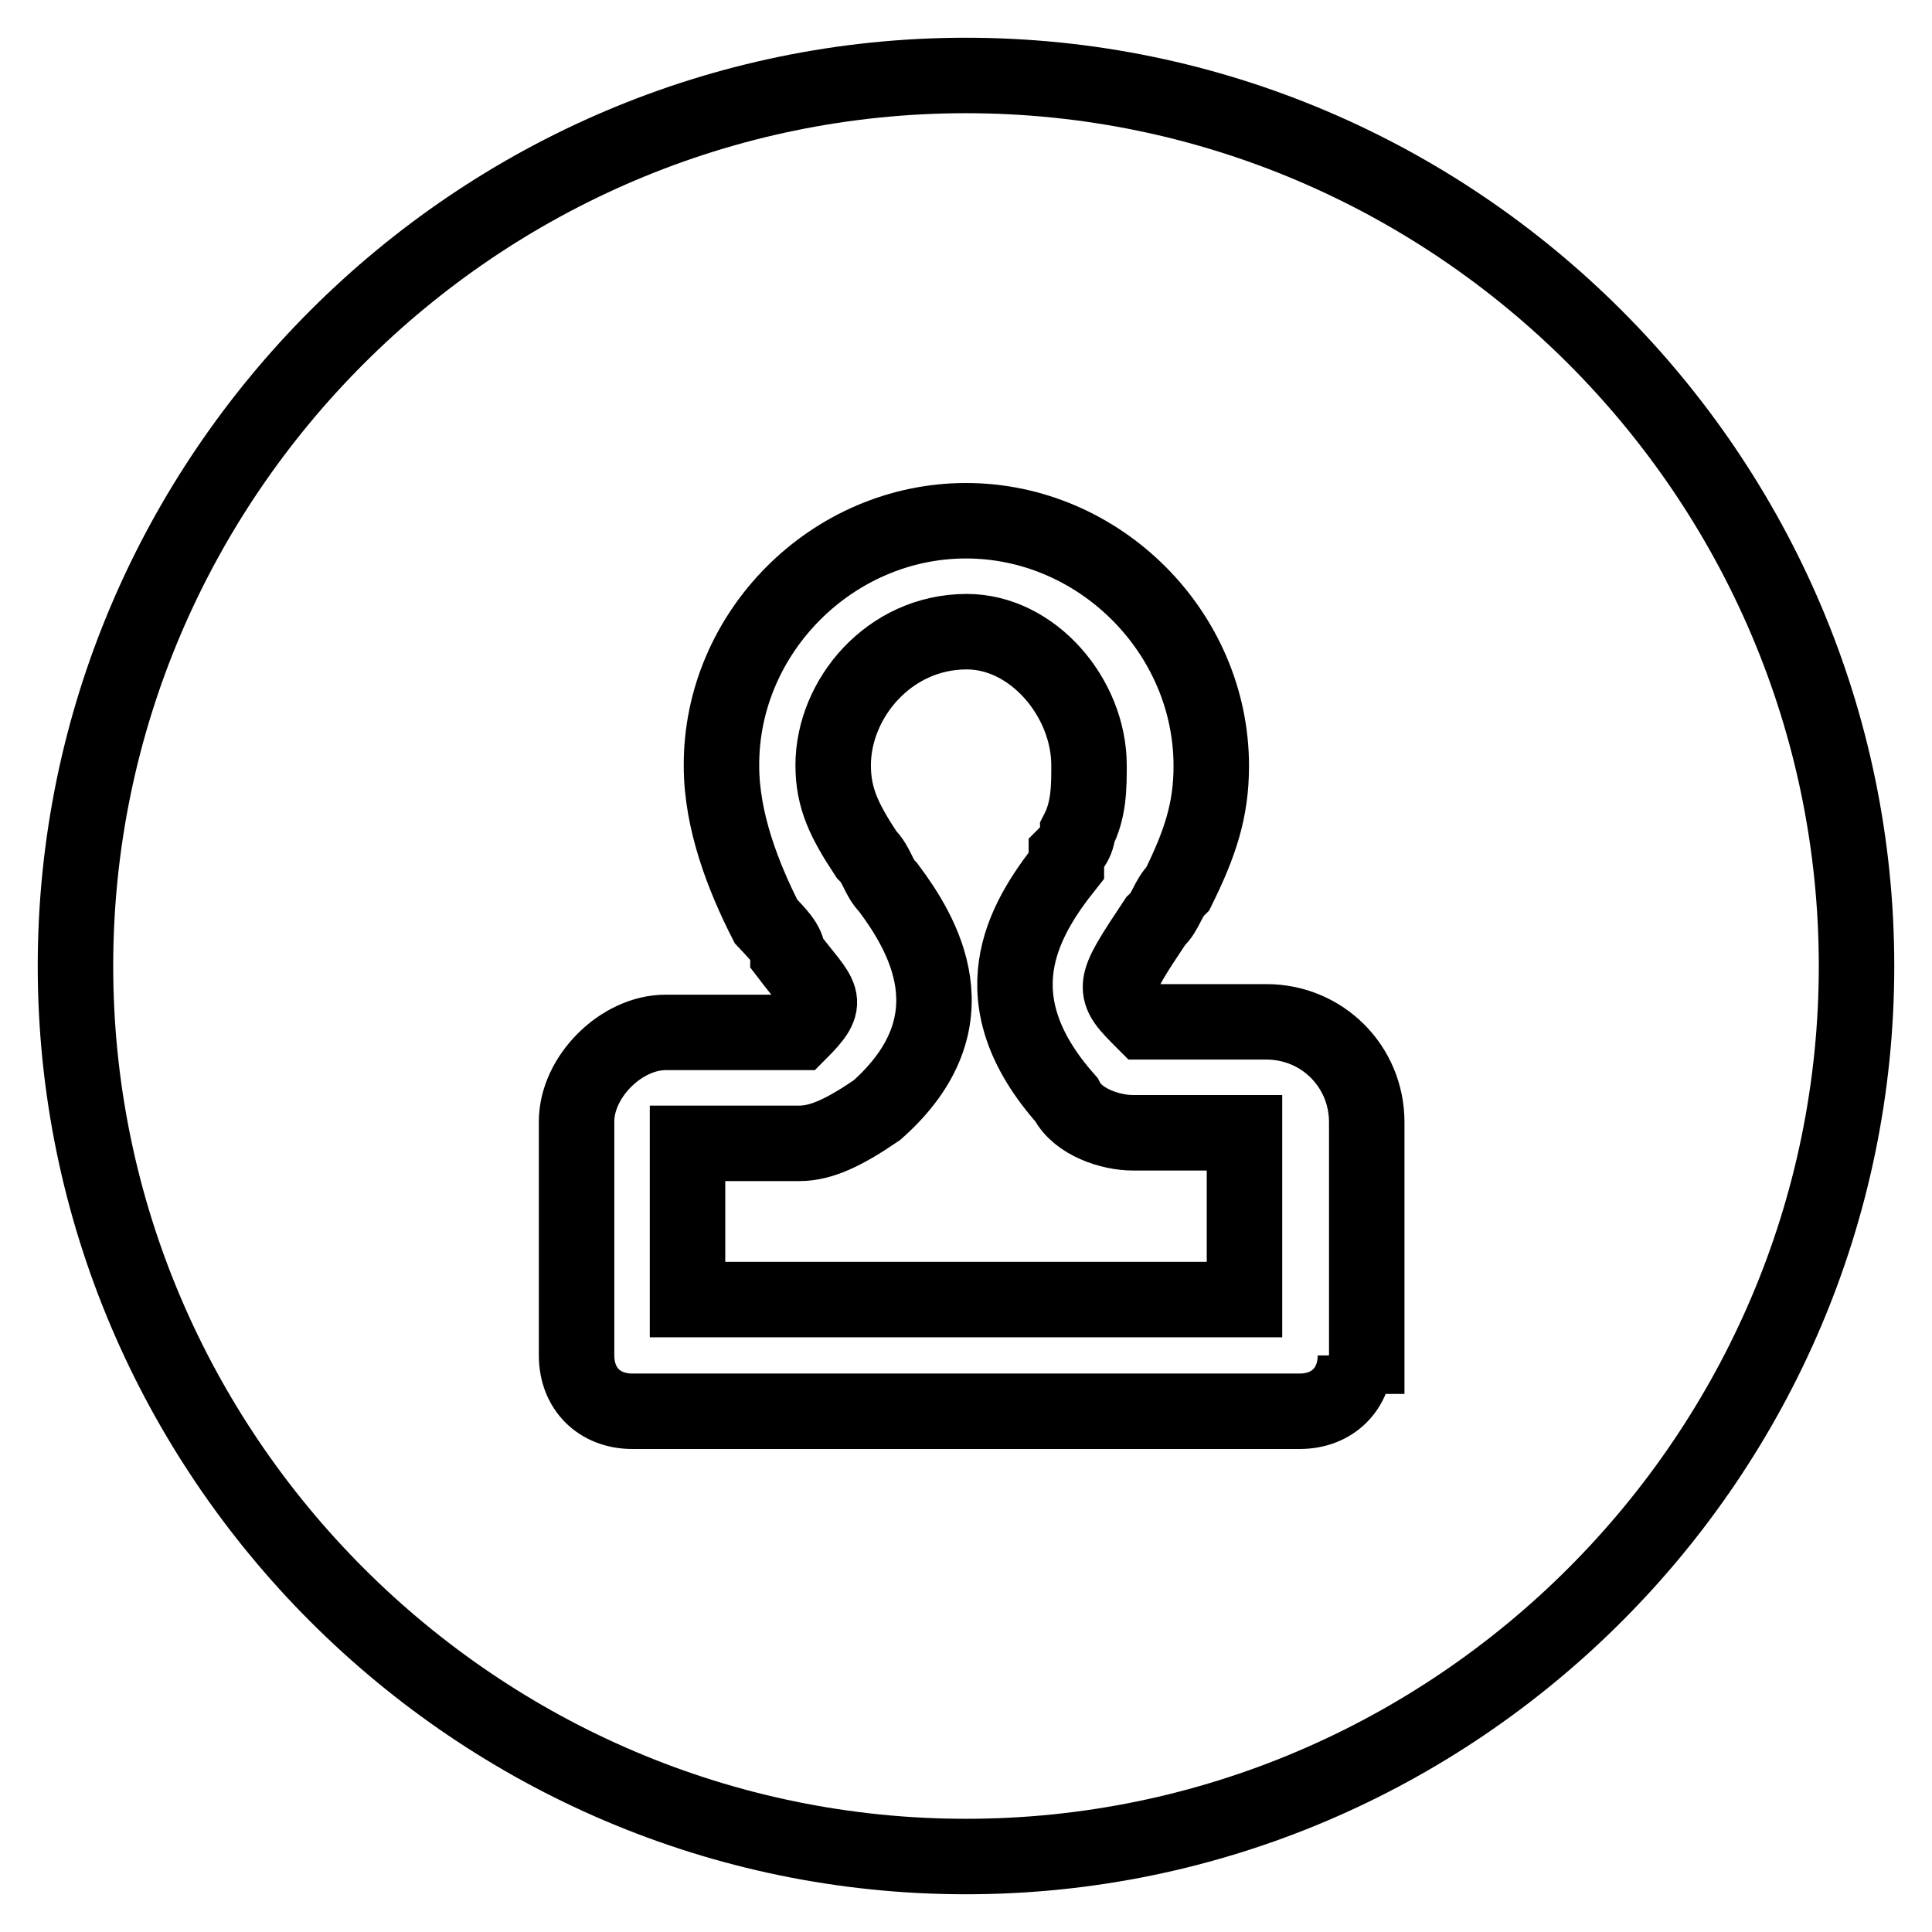 <?xml version="1.0" encoding="utf-8"?>
<!-- Svg Vector Icons : http://www.onlinewebfonts.com/icon -->
<!DOCTYPE svg PUBLIC "-//W3C//DTD SVG 1.1//EN" "http://www.w3.org/Graphics/SVG/1.1/DTD/svg11.dtd">
<svg version="1.1" xmlns="http://www.w3.org/2000/svg" xmlns:xlink="http://www.w3.org/1999/xlink" x="0px" y="0px" viewBox="0 0 256 256" enable-background="new 0 0 256 256" xml:space="preserve">
<g> <path stroke-width="10" fill-opacity="0" stroke="#000000"  d="M128,10C63.1,10,10,63.1,10,128c0,64.9,53.1,118,118,118c64.9,0,118-53.1,118-118C246,63.1,192.9,10,128,10 z M179.6,179.6c0,4.4-3,7.4-7.4,7.4H83.8c-4.4,0-7.4-3-7.4-7.4v-31c0-5.9,5.9-11.8,11.8-11.8h17.7c4.4-4.4,3-4.4-1.5-10.3 c0-1.5-1.5-2.9-2.9-4.4c-3-5.9-5.9-13.3-5.9-20.6C95.5,83.8,110.3,69,128,69s32.5,14.8,32.5,32.5c0,5.9-1.5,10.3-4.4,16.2l0,0 c-1.5,1.5-1.5,3-3,4.4l0,0c-5.9,8.9-5.9,8.9-1.5,13.3h16.2c7.4,0,13.3,5.9,13.3,13.3v31H179.6z M141.3,145.7L141.3,145.7 c-11.8-13.3-5.9-23.6,0-31v-1.5c0,0,1.5-1.5,1.5-3l0,0c1.5-2.9,1.5-5.9,1.5-8.8c0-8.9-7.4-17.7-16.2-17.7 c-10.3,0-17.7,8.9-17.7,17.7c0,4.4,1.5,7.4,4.4,11.8c1.5,1.5,1.5,3,2.9,4.4c4.4,5.9,11.8,17.7-1.5,29.5c-4.4,3-7.4,4.4-10.3,4.4 H91.1v20.7h73.8v-22.1h-14.8C147.2,150.1,142.8,148.7,141.3,145.7z"/></g>
</svg>